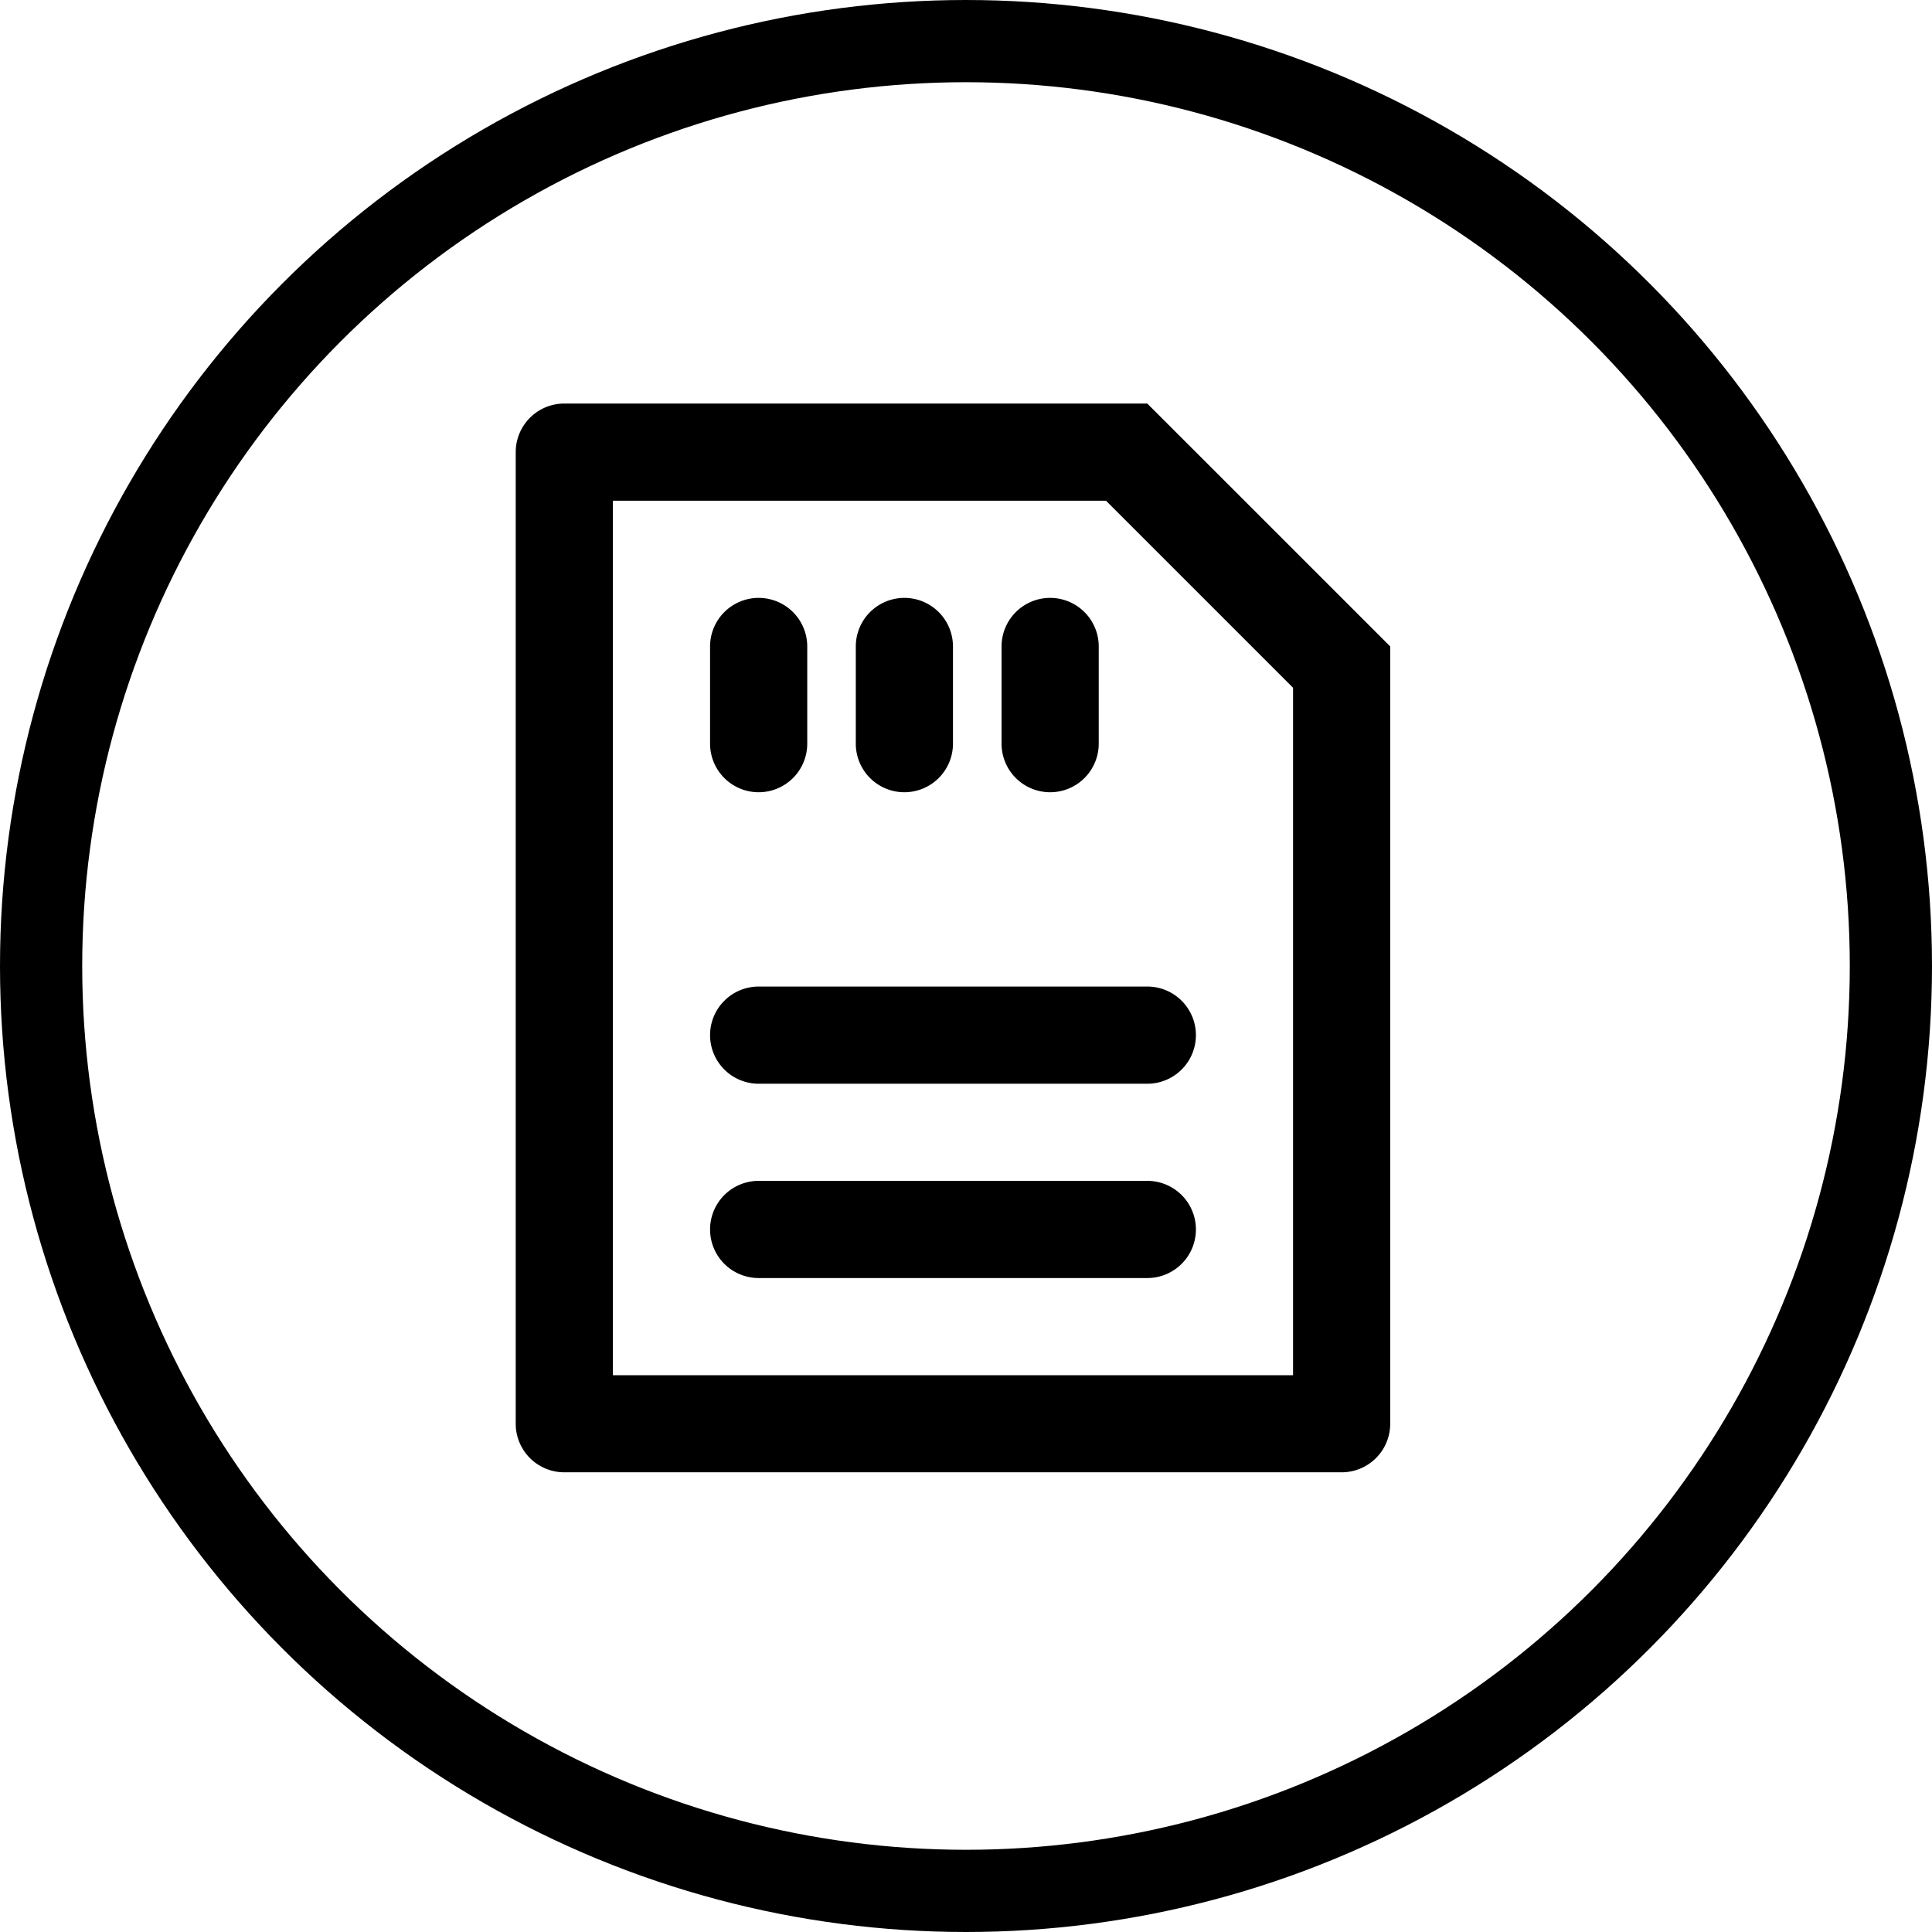 <svg xmlns="http://www.w3.org/2000/svg" width="47" height="47" viewBox="0 0 47 47">
  <g id="Grupo_21118" data-name="Grupo 21118" transform="translate(-167 -2343)">
    <g id="Layer_2" data-name="Layer 2" transform="translate(176 2351.635)">
      <g id="invisible_box" data-name="invisible box">
        <rect id="Rectángulo_1907" data-name="Rectángulo 1907" width="28" height="28" transform="translate(0 0.365)" fill="none"/>
      </g>
      <g id="icons_Q2" data-name="icons Q2" transform="translate(3.546 1.182)">
        <path id="Trazado_12255" data-name="Trazado 12255" d="M20.36,4.364l4.55,4.55V25.638H8.364V4.364h12m1-2.364H7.182A1.182,1.182,0,0,0,6,3.182V26.82A1.182,1.182,0,0,0,7.182,28h18.91a1.182,1.182,0,0,0,1.182-1.182V7.909Z" transform="translate(-6 -2)"/>
        <path id="Trazado_12256" data-name="Trazado 12256" d="M15.182,14.728A1.182,1.182,0,0,1,14,13.546V11.182a1.182,1.182,0,0,1,2.364,0v2.364A1.182,1.182,0,0,1,15.182,14.728Z" transform="translate(-9.272 -5.272)"/>
        <path id="Trazado_12257" data-name="Trazado 12257" d="M21.182,14.728A1.182,1.182,0,0,1,20,13.546V11.182a1.182,1.182,0,0,1,2.364,0v2.364A1.182,1.182,0,0,1,21.182,14.728Z" transform="translate(-11.727 -5.272)"/>
        <path id="Trazado_12258" data-name="Trazado 12258" d="M27.182,14.728A1.182,1.182,0,0,1,26,13.546V11.182a1.182,1.182,0,1,1,2.364,0v2.364A1.182,1.182,0,0,1,27.182,14.728Z" transform="translate(-14.181 -5.272)"/>
        <path id="Trazado_12259" data-name="Trazado 12259" d="M24.637,28.364H15.182a1.182,1.182,0,1,1,0-2.364h9.455a1.182,1.182,0,1,1,0,2.364Z" transform="translate(-9.272 -11.817)"/>
        <path id="Trazado_12260" data-name="Trazado 12260" d="M24.637,36.364H15.182a1.182,1.182,0,1,1,0-2.364h9.455a1.182,1.182,0,1,1,0,2.364Z" transform="translate(-9.272 -15.09)"/>
      </g>
    </g>
    <g id="Elipse_3" data-name="Elipse 3" transform="translate(167 2343)" fill="none" stroke="#000" stroke-width="2">
      <circle cx="23.5" cy="23.5" r="23.5" stroke="none"/>
      <circle cx="23.5" cy="23.5" r="22.5" fill="none"/>
    </g>
  </g>
</svg>
